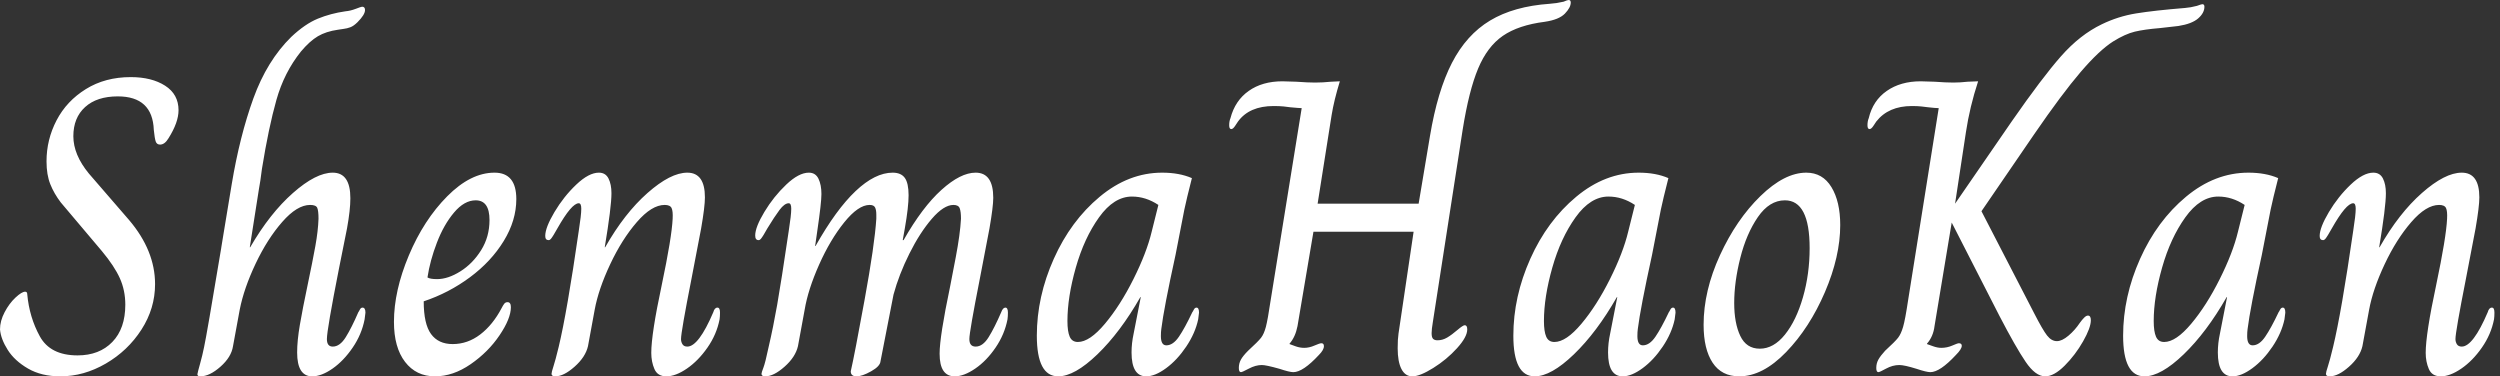 <svg baseProfile="full" height="28" version="1.1" viewBox="0 0 186 28" width="186" xmlns="http://www.w3.org/2000/svg" xmlns:ev="http://www.w3.org/2001/xml-events" xmlns:xlink="http://www.w3.org/1999/xlink"><rect x="0" y="0" width="186" height="28" fill="#333333" stroke="none"/><defs /><g><path d="M0.374 24.508Q0.374 23.884 0.717 23.229Q1.06 22.575 1.528 22.138Q1.996 21.702 2.245 21.702Q2.401 21.702 2.401 21.889Q2.557 23.604 3.336 25.022Q4.116 26.441 6.143 26.441Q7.764 26.441 8.731 25.443Q9.697 24.445 9.697 22.668Q9.697 21.608 9.292 20.704Q8.886 19.8 7.951 18.677L4.895 15.06Q4.396 14.405 4.116 13.704Q3.835 13.002 3.835 12.004Q3.835 10.383 4.584 8.949Q5.332 7.514 6.766 6.626Q8.2 5.737 10.102 5.737Q11.661 5.737 12.659 6.376Q13.657 7.016 13.657 8.2Q13.657 9.105 12.909 10.29Q12.628 10.757 12.285 10.757Q12.036 10.757 11.958 10.523Q11.88 10.29 11.817 9.666Q11.724 7.171 9.136 7.171Q7.577 7.171 6.704 7.967Q5.831 8.762 5.831 10.134Q5.831 11.506 6.984 12.909L9.978 16.37Q11.911 18.646 11.911 21.14Q11.911 22.949 10.898 24.523Q9.884 26.098 8.247 27.049Q6.61 28 4.864 28Q3.461 28 2.463 27.423Q1.465 26.846 0.951 26.036Q0.437 25.225 0.374 24.508Z M15.06 27.844Q15.091 27.657 15.263 27.049Q15.434 26.441 15.559 25.817Q15.746 24.976 16.837 18.428Q16.775 18.771 17.617 13.688Q18.209 10.134 19.223 7.327Q20.236 4.521 22.045 2.744Q23.073 1.777 24.024 1.388Q24.976 0.998 26.067 0.842Q26.441 0.811 26.846 0.655Q27.252 0.499 27.314 0.499Q27.532 0.499 27.532 0.748Q27.532 1.091 26.971 1.653Q26.69 1.933 26.441 2.027Q26.192 2.12 25.927 2.151Q25.661 2.183 25.506 2.214Q24.633 2.339 24.024 2.697Q23.416 3.056 22.762 3.835Q21.514 5.394 20.938 7.437Q20.361 9.479 19.862 12.566Q19.737 13.563 19.644 14.031L18.958 18.396H18.989Q20.454 15.871 22.169 14.359Q23.884 12.846 25.131 12.846Q26.441 12.846 26.441 14.748Q26.441 15.621 26.192 16.993Q25.599 19.955 25.599 19.955Q24.695 24.539 24.695 25.225Q24.695 25.786 25.131 25.786Q25.661 25.786 26.098 25.085Q26.535 24.383 27.033 23.229Q27.065 23.198 27.143 23.042Q27.22 22.886 27.345 22.886Q27.563 22.886 27.563 23.261L27.501 23.759Q27.283 24.882 26.612 25.864Q25.942 26.846 25.116 27.423Q24.29 28 23.604 28Q22.481 28 22.481 26.223Q22.481 25.35 22.684 24.165Q22.886 22.98 23.261 21.203Q23.635 19.425 23.837 18.303Q24.04 17.18 24.071 16.276Q24.071 15.684 23.978 15.465Q23.884 15.247 23.448 15.247Q22.481 15.247 21.374 16.51Q20.267 17.773 19.394 19.612Q18.521 21.452 18.209 23.042L17.71 25.755Q17.586 26.566 16.775 27.283Q15.964 28 15.278 28Q15.06 28 15.06 27.844Z M29.684 23.947Q29.684 21.639 30.791 19.004Q31.898 16.37 33.644 14.608Q35.39 12.846 37.167 12.846Q38.788 12.846 38.788 14.811Q38.788 16.401 37.853 17.929Q36.918 19.457 35.343 20.626Q33.768 21.795 31.898 22.419Q31.898 24.102 32.443 24.851Q32.989 25.599 34.049 25.599Q35.171 25.599 36.107 24.882Q37.042 24.165 37.697 22.918Q37.791 22.731 37.884 22.606Q37.978 22.481 38.134 22.481Q38.383 22.481 38.383 22.855Q38.383 23.697 37.541 24.944Q36.699 26.192 35.39 27.096Q34.08 28 32.739 28Q31.336 28 30.51 26.924Q29.684 25.849 29.684 23.947ZM36.793 16.37Q36.793 14.904 35.764 14.904Q34.922 14.904 34.158 15.808Q33.394 16.713 32.88 18.053Q32.365 19.394 32.178 20.641Q32.365 20.766 32.895 20.766Q33.706 20.766 34.626 20.189Q35.546 19.612 36.169 18.615Q36.793 17.617 36.793 16.37Z M41.408 27.813Q41.408 27.688 41.548 27.267Q41.688 26.846 41.938 25.817Q42.561 23.229 43.434 17.18Q43.621 15.996 43.621 15.528Q43.621 15.122 43.434 15.122Q42.904 15.122 41.844 16.993Q41.688 17.274 41.563 17.477Q41.439 17.679 41.361 17.773Q41.283 17.866 41.189 17.866Q40.94 17.866 40.94 17.555Q40.94 16.931 41.626 15.777Q42.312 14.624 43.247 13.735Q44.183 12.846 44.931 12.846Q45.43 12.846 45.648 13.283Q45.866 13.719 45.866 14.374Q45.866 15.403 45.367 18.396H45.399Q46.833 15.871 48.548 14.359Q50.263 12.846 51.51 12.846Q52.82 12.846 52.82 14.686Q52.82 15.372 52.539 16.993L51.822 20.735Q51.042 24.695 51.042 25.225Q51.042 25.443 51.151 25.615Q51.261 25.786 51.51 25.786Q52.352 25.786 53.443 23.229Q53.537 22.886 53.755 22.886Q53.942 22.886 53.942 23.261Q53.942 23.541 53.911 23.759Q53.693 24.882 53.007 25.864Q52.321 26.846 51.479 27.423Q50.637 28 49.951 28Q49.296 28 49.062 27.454Q48.829 26.909 48.829 26.254Q48.829 24.851 49.608 21.203Q50.356 17.648 50.419 16.276Q50.45 15.715 50.341 15.481Q50.232 15.247 49.826 15.247Q48.86 15.247 47.753 16.526Q46.646 17.804 45.773 19.659Q44.9 21.514 44.619 23.042L44.12 25.755Q43.933 26.566 43.122 27.283Q42.312 28 41.688 28Q41.408 28 41.408 27.813Z M57.029 27.813Q57.029 27.719 57.169 27.361Q57.31 27.002 57.559 25.817Q57.902 24.352 58.198 22.668Q58.494 20.984 59.056 17.18Q59.243 15.996 59.243 15.528Q59.243 15.122 59.056 15.122Q58.744 15.122 58.37 15.621Q57.996 16.12 57.465 16.993Q57.31 17.274 57.185 17.477Q57.06 17.679 56.982 17.773Q56.904 17.866 56.811 17.866Q56.561 17.866 56.561 17.523Q56.561 16.9 57.247 15.762Q57.933 14.624 58.869 13.735Q59.804 12.846 60.552 12.846Q61.051 12.846 61.269 13.298Q61.488 13.751 61.488 14.437Q61.488 15.091 61.176 17.212L61.02 18.303H61.051Q62.579 15.59 64.029 14.218Q65.479 12.846 66.788 12.846Q67.412 12.846 67.693 13.236Q67.973 13.626 67.973 14.53Q67.973 15.403 67.693 16.993L67.537 17.866H67.599Q69.002 15.403 70.421 14.125Q71.84 12.846 72.962 12.846Q74.272 12.846 74.272 14.717Q74.272 15.372 73.991 16.993L73.274 20.735Q72.494 24.695 72.494 25.225Q72.494 25.786 72.962 25.786Q73.492 25.786 73.929 25.085Q74.365 24.383 74.864 23.229Q74.989 22.886 75.176 22.886Q75.363 22.886 75.363 23.261Q75.363 23.541 75.332 23.759Q75.114 24.882 74.443 25.864Q73.773 26.846 72.931 27.423Q72.089 28 71.403 28Q70.281 28 70.281 26.316Q70.281 25.038 71.06 21.327Q71.154 20.86 71.481 19.145Q71.808 17.43 71.871 16.276Q71.871 15.746 71.777 15.497Q71.684 15.247 71.31 15.247Q70.592 15.247 69.704 16.276Q68.815 17.305 68.036 18.864Q67.256 20.423 66.851 21.92L65.884 26.878Q65.853 27.252 65.183 27.626Q64.512 28 64.107 28Q63.67 28 63.67 27.626Q63.951 26.41 64.699 22.31Q65.448 18.209 65.572 16.276V15.964Q65.572 15.621 65.479 15.434Q65.385 15.247 65.073 15.247Q64.232 15.247 63.187 16.541Q62.143 17.835 61.316 19.69Q60.49 21.546 60.241 23.042L59.742 25.755Q59.555 26.566 58.744 27.283Q57.933 28 57.31 28Q57.029 28 57.029 27.813Z M77.514 24.976Q77.514 22.076 78.777 19.254Q80.04 16.432 82.192 14.639Q84.343 12.846 86.837 12.846Q88.116 12.846 89.051 13.252Q88.646 14.842 88.49 15.59L87.835 18.958Q86.962 22.949 86.775 24.477Q86.744 24.695 86.744 25.007Q86.744 25.693 87.149 25.693Q87.648 25.693 88.085 25.053Q88.521 24.414 89.082 23.229Q89.114 23.198 89.192 23.042Q89.269 22.886 89.394 22.886Q89.581 22.886 89.581 23.261L89.519 23.759Q89.301 24.788 88.63 25.786Q87.96 26.784 87.134 27.392Q86.307 28 85.653 28Q84.561 28 84.561 26.223Q84.561 25.537 84.717 24.82L85.247 22.107H85.216Q83.719 24.726 82.02 26.363Q80.321 28 79.105 28Q77.514 28 77.514 24.976ZM86.058 17.243 86.557 15.247Q85.621 14.624 84.592 14.624Q83.252 14.624 82.145 16.167Q81.038 17.71 80.414 19.909Q79.791 22.107 79.791 23.884Q79.791 24.664 79.962 25.053Q80.134 25.443 80.57 25.443Q81.443 25.443 82.581 24.087Q83.719 22.731 84.702 20.766Q85.684 18.802 86.058 17.243Z M104.361 25.911Q104.361 25.225 104.423 24.82L105.546 17.243H98.094L96.909 24.258Q96.753 25.069 96.316 25.568V25.599Q96.472 25.661 96.784 25.771Q97.096 25.88 97.408 25.88Q97.782 25.88 98.171 25.708Q98.561 25.537 98.686 25.537Q98.873 25.537 98.873 25.755Q98.873 26.036 98.499 26.41Q97.314 27.688 96.597 27.688Q96.316 27.688 95.568 27.439Q94.57 27.158 94.258 27.158Q93.791 27.158 93.292 27.423Q92.793 27.688 92.699 27.688Q92.543 27.688 92.543 27.376Q92.543 27.033 92.699 26.753Q92.855 26.472 93.229 26.098Q93.978 25.412 94.196 25.131Q94.414 24.851 94.555 24.321Q94.695 23.791 94.913 22.325L97.22 8.045Q97.065 8.045 96.379 7.982Q96.192 7.951 95.88 7.92Q95.568 7.889 95.131 7.889Q93.323 7.889 92.481 9.042Q92.419 9.136 92.263 9.37Q92.107 9.604 91.982 9.604Q91.826 9.604 91.826 9.323Q91.826 9.011 91.92 8.793Q92.263 7.483 93.276 6.766Q94.29 6.049 95.786 6.049L96.815 6.08Q97.688 6.143 98.218 6.143Q98.78 6.143 99.403 6.08L100.058 6.049Q99.621 7.483 99.45 8.543Q99.278 9.604 99.247 9.822L98.405 15.154H105.92L106.762 10.134Q107.323 6.766 108.399 4.677Q109.474 2.588 111.236 1.528Q112.998 0.468 115.679 0.281Q116.178 0.249 116.708 0.125Q116.989 0.0 117.082 0.0Q117.238 0.0 117.238 0.187Q117.238 0.561 116.802 1.013Q116.365 1.465 115.305 1.621Q113.341 1.871 112.187 2.666Q111.033 3.461 110.347 5.098Q109.661 6.735 109.194 9.666L106.98 23.947Q106.886 24.508 106.886 24.788Q106.886 25.1 106.996 25.209Q107.105 25.318 107.323 25.318Q107.697 25.318 108.04 25.116Q108.383 24.913 108.82 24.539Q109.225 24.196 109.35 24.196Q109.537 24.196 109.537 24.508Q109.537 25.069 108.773 25.911Q108.009 26.753 107.011 27.376Q106.013 28 105.452 28Q104.922 28 104.641 27.454Q104.361 26.909 104.361 25.911Z M112.967 24.976Q112.967 22.076 114.229 19.254Q115.492 16.432 117.644 14.639Q119.795 12.846 122.29 12.846Q123.568 12.846 124.503 13.252Q124.098 14.842 123.942 15.59L123.287 18.958Q122.414 22.949 122.227 24.477Q122.196 24.695 122.196 25.007Q122.196 25.693 122.601 25.693Q123.1 25.693 123.537 25.053Q123.973 24.414 124.535 23.229Q124.566 23.198 124.644 23.042Q124.722 22.886 124.846 22.886Q125.033 22.886 125.033 23.261L124.971 23.759Q124.753 24.788 124.082 25.786Q123.412 26.784 122.586 27.392Q121.759 28 121.105 28Q120.013 28 120.013 26.223Q120.013 25.537 120.169 24.82L120.699 22.107H120.668Q119.171 24.726 117.472 26.363Q115.773 28 114.557 28Q112.967 28 112.967 24.976ZM121.51 17.243 122.009 15.247Q121.073 14.624 120.045 14.624Q118.704 14.624 117.597 16.167Q116.49 17.71 115.866 19.909Q115.243 22.107 115.243 23.884Q115.243 24.664 115.414 25.053Q115.586 25.443 116.022 25.443Q116.895 25.443 118.033 24.087Q119.171 22.731 120.154 20.766Q121.136 18.802 121.51 17.243Z M127.122 24.165Q127.122 21.639 128.339 18.989Q129.555 16.339 131.347 14.592Q133.14 12.846 134.762 12.846Q135.978 12.846 136.633 13.922Q137.287 14.998 137.287 16.744Q137.287 19.082 136.149 21.733Q135.011 24.383 133.265 26.192Q131.519 28 129.773 28Q128.463 28 127.793 26.987Q127.122 25.973 127.122 24.165ZM135.011 18.459Q135.011 14.904 133.171 14.904Q132.018 14.904 131.16 16.151Q130.303 17.399 129.851 19.192Q129.399 20.984 129.399 22.543Q129.399 24.04 129.851 24.991Q130.303 25.942 131.301 25.942Q132.33 25.942 133.171 24.898Q134.013 23.853 134.512 22.122Q135.011 20.392 135.011 18.459Z M149.136 23.51 145.581 16.557 144.303 24.258Q144.209 25.038 143.742 25.568V25.599Q143.835 25.63 144.178 25.755Q144.521 25.88 144.802 25.88Q145.238 25.88 145.628 25.708Q146.018 25.537 146.111 25.537Q146.33 25.537 146.33 25.724Q146.33 25.973 145.893 26.41Q144.708 27.688 143.991 27.688Q143.71 27.688 142.962 27.439Q142.058 27.158 141.684 27.158Q141.185 27.158 140.702 27.423Q140.218 27.688 140.125 27.688Q139.969 27.688 139.969 27.376Q139.969 27.033 140.125 26.753Q140.281 26.472 140.624 26.098Q141.372 25.412 141.59 25.131Q141.808 24.851 141.964 24.321Q142.12 23.791 142.339 22.325L144.615 8.045Q144.396 8.045 143.835 7.982Q143.617 7.951 143.321 7.92Q143.024 7.889 142.619 7.889Q140.873 7.889 139.969 9.042Q139.906 9.136 139.751 9.37Q139.595 9.604 139.47 9.604Q139.314 9.604 139.314 9.323Q139.314 9.011 139.408 8.793Q139.719 7.483 140.748 6.766Q141.777 6.049 143.274 6.049L144.303 6.08Q145.176 6.143 145.706 6.143Q146.205 6.143 146.766 6.08L147.546 6.049Q146.922 7.951 146.641 9.822L145.831 15.154L150.04 9.042Q152.316 5.768 153.719 4.178Q155.122 2.588 156.744 1.808Q157.96 1.216 159.301 0.998Q160.641 0.78 162.949 0.592Q163.354 0.561 163.822 0.437Q164.165 0.312 164.227 0.312Q164.383 0.312 164.383 0.499Q164.383 0.967 163.915 1.372Q163.448 1.777 162.45 1.933Q161.359 2.058 161.078 2.089Q159.924 2.183 159.207 2.354Q158.49 2.526 157.586 3.087Q156.557 3.742 155.169 5.363Q153.782 6.984 151.724 9.978L147.795 15.715L151.724 23.323Q152.347 24.539 152.675 24.96Q153.002 25.381 153.408 25.381Q153.782 25.381 154.265 24.976Q154.748 24.57 155.122 24.009Q155.278 23.791 155.434 23.635Q155.59 23.479 155.715 23.479Q155.933 23.479 155.933 23.822Q155.933 24.383 155.356 25.396Q154.78 26.41 153.984 27.205Q153.189 28 152.535 28Q151.817 28 151.085 26.924Q150.352 25.849 149.136 23.51Z M158.334 24.976Q158.334 22.076 159.597 19.254Q160.86 16.432 163.011 14.639Q165.163 12.846 167.657 12.846Q168.935 12.846 169.871 13.252Q169.465 14.842 169.31 15.59L168.655 18.958Q167.782 22.949 167.595 24.477Q167.563 24.695 167.563 25.007Q167.563 25.693 167.969 25.693Q168.468 25.693 168.904 25.053Q169.341 24.414 169.902 23.229Q169.933 23.198 170.011 23.042Q170.089 22.886 170.214 22.886Q170.401 22.886 170.401 23.261L170.339 23.759Q170.12 24.788 169.45 25.786Q168.78 26.784 167.953 27.392Q167.127 28 166.472 28Q165.381 28 165.381 26.223Q165.381 25.537 165.537 24.82L166.067 22.107H166.036Q164.539 24.726 162.84 26.363Q161.14 28 159.924 28Q158.334 28 158.334 24.976ZM166.878 17.243 167.376 15.247Q166.441 14.624 165.412 14.624Q164.071 14.624 162.964 16.167Q161.857 17.71 161.234 19.909Q160.61 22.107 160.61 23.884Q160.61 24.664 160.782 25.053Q160.953 25.443 161.39 25.443Q162.263 25.443 163.401 24.087Q164.539 22.731 165.521 20.766Q166.503 18.802 166.878 17.243Z M173.425 27.813Q173.425 27.688 173.566 27.267Q173.706 26.846 173.955 25.817Q174.579 23.229 175.452 17.18Q175.639 15.996 175.639 15.528Q175.639 15.122 175.452 15.122Q174.922 15.122 173.862 16.993Q173.706 17.274 173.581 17.477Q173.457 17.679 173.379 17.773Q173.301 17.866 173.207 17.866Q172.958 17.866 172.958 17.555Q172.958 16.931 173.644 15.777Q174.33 14.624 175.265 13.735Q176.2 12.846 176.949 12.846Q177.448 12.846 177.666 13.283Q177.884 13.719 177.884 14.374Q177.884 15.403 177.385 18.396H177.416Q178.851 15.871 180.566 14.359Q182.281 12.846 183.528 12.846Q184.837 12.846 184.837 14.686Q184.837 15.372 184.557 16.993L183.84 20.735Q183.06 24.695 183.06 25.225Q183.06 25.443 183.169 25.615Q183.278 25.786 183.528 25.786Q184.37 25.786 185.461 23.229Q185.555 22.886 185.773 22.886Q185.96 22.886 185.96 23.261Q185.96 23.541 185.929 23.759Q185.71 24.882 185.024 25.864Q184.339 26.846 183.497 27.423Q182.655 28 181.969 28Q181.314 28 181.08 27.454Q180.846 26.909 180.846 26.254Q180.846 24.851 181.626 21.203Q182.374 17.648 182.437 16.276Q182.468 15.715 182.359 15.481Q182.249 15.247 181.844 15.247Q180.878 15.247 179.771 16.526Q178.664 17.804 177.791 19.659Q176.918 21.514 176.637 23.042L176.138 25.755Q175.951 26.566 175.14 27.283Q174.33 28 173.706 28Q173.425 28 173.425 27.813Z " fill="rgb(255,255,255)" transform="translate(-0.374, 0)" /></g></svg>